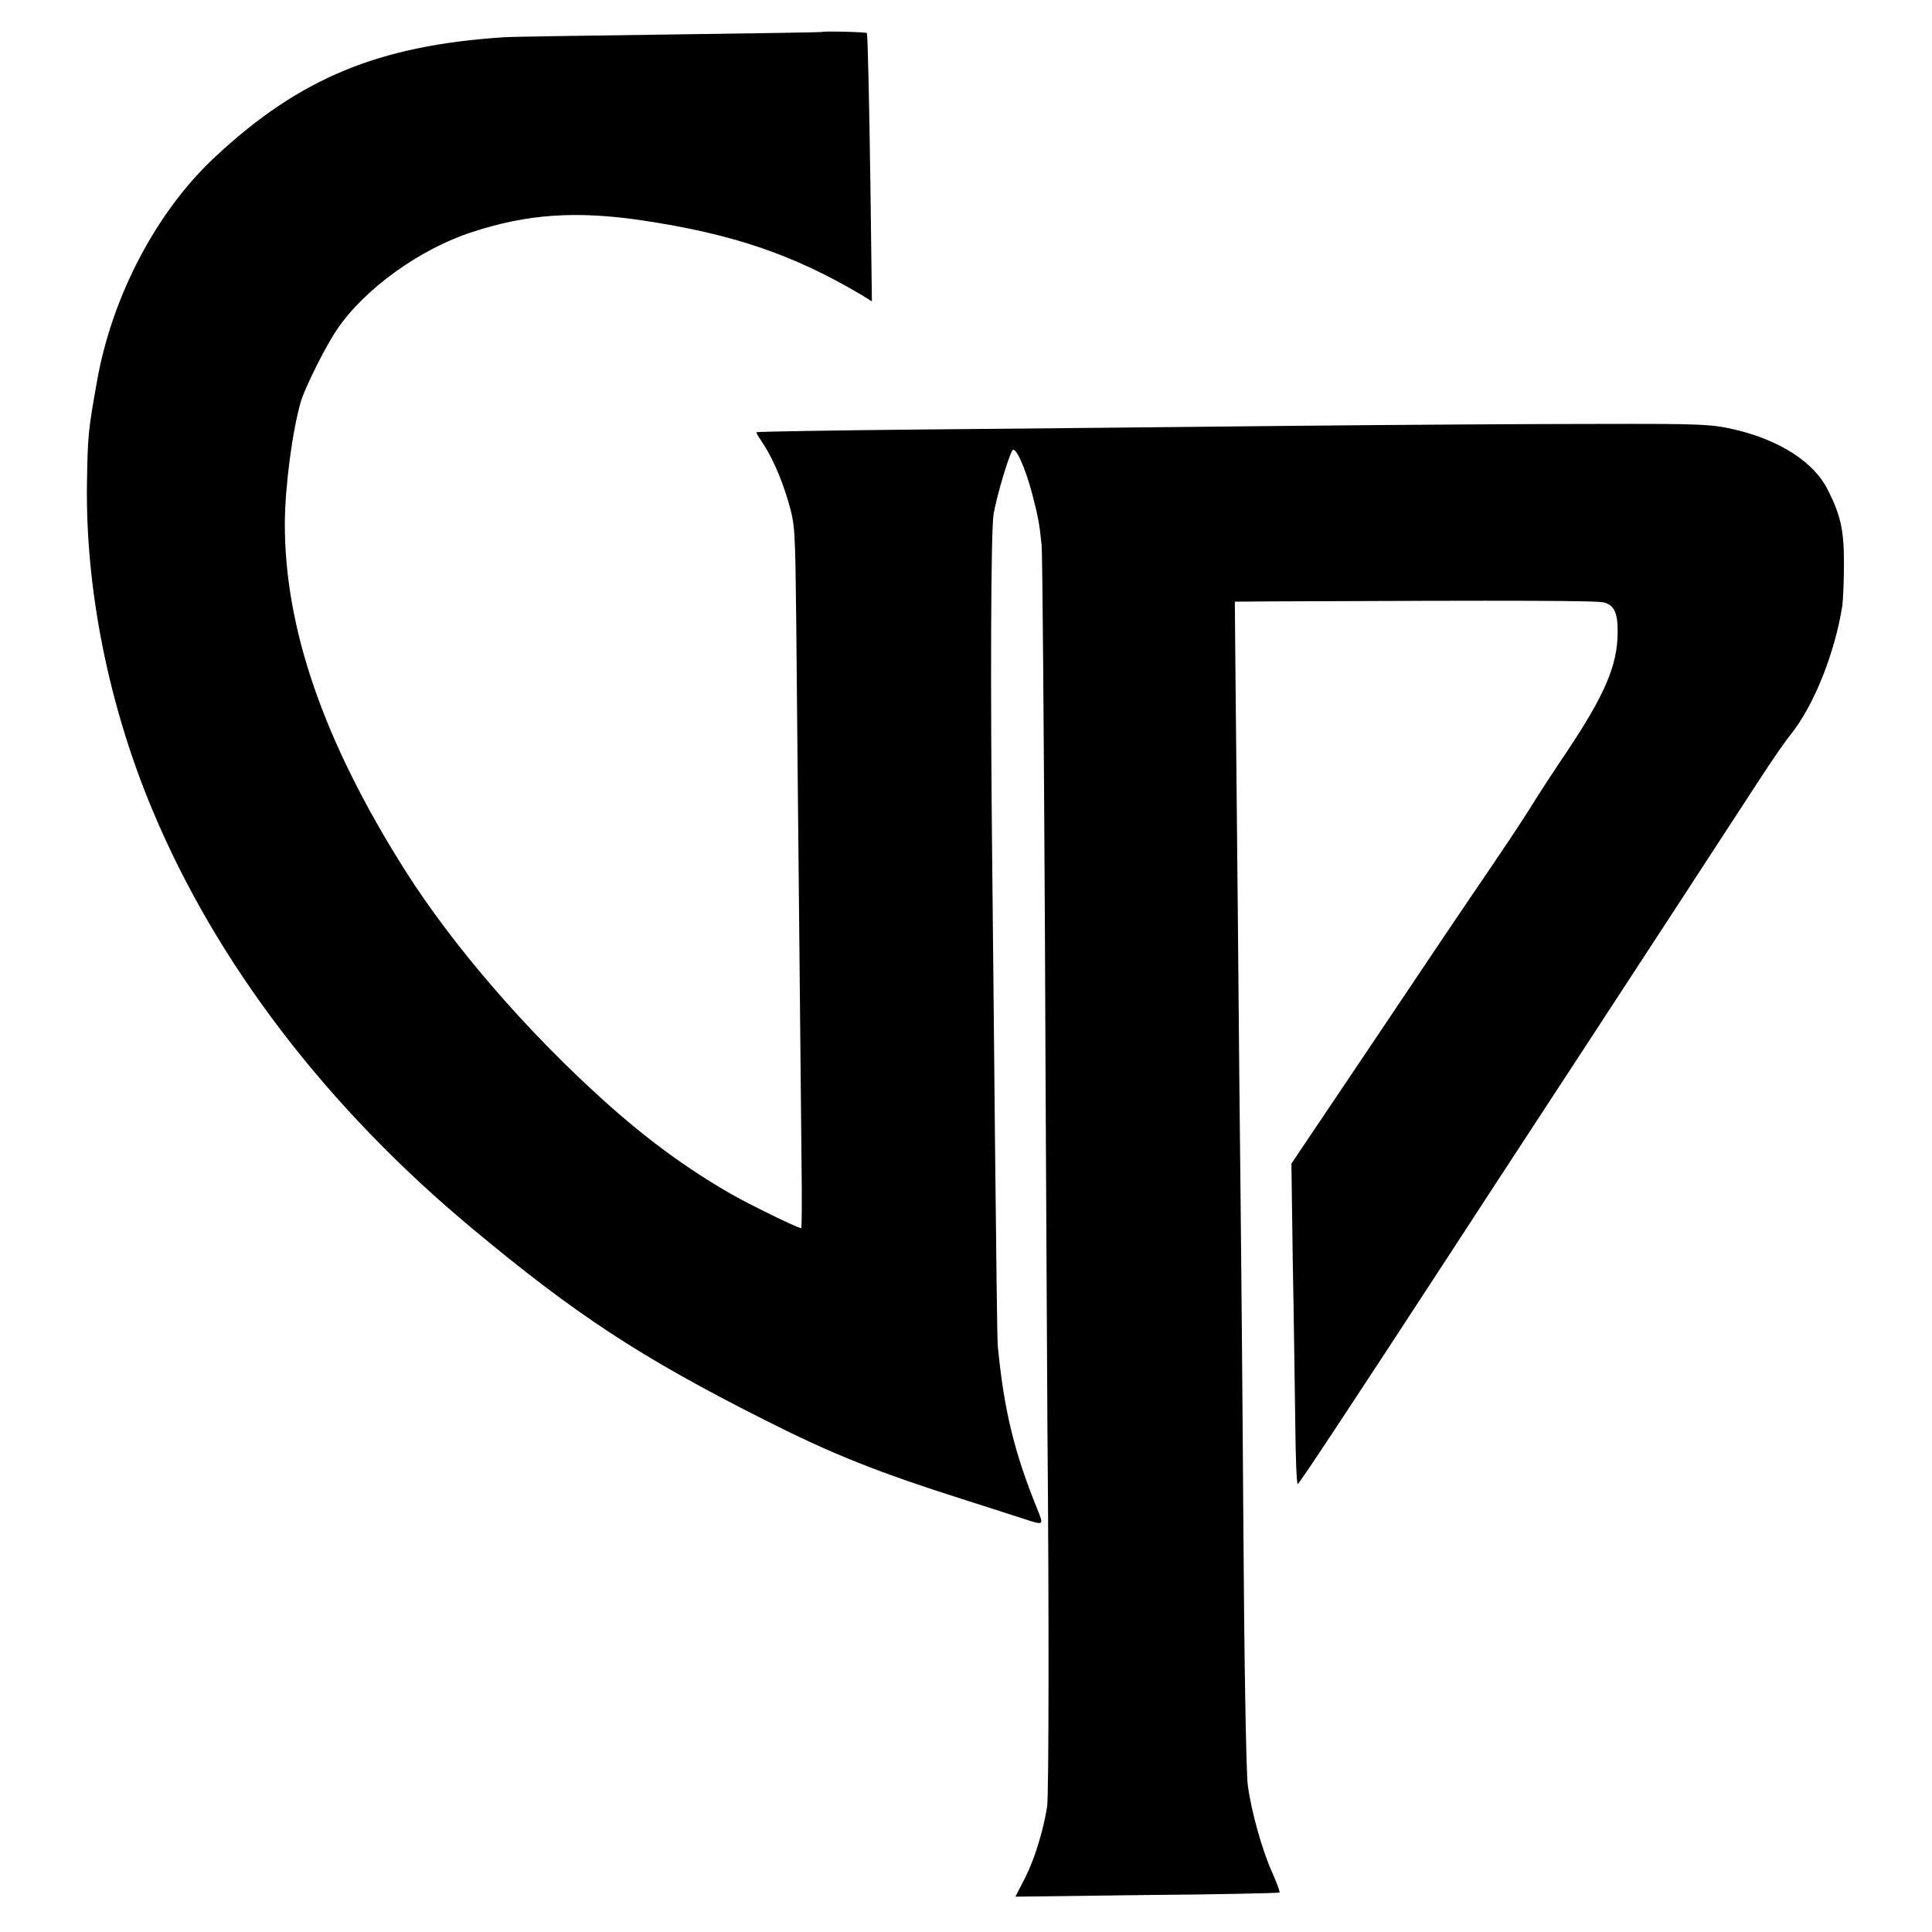 <?xml version="1.0" standalone="no"?>
<!DOCTYPE svg PUBLIC "-//W3C//DTD SVG 20010904//EN"
 "http://www.w3.org/TR/2001/REC-SVG-20010904/DTD/svg10.dtd">
<svg version="1.0" xmlns="http://www.w3.org/2000/svg"
 width="700pt" height="700pt" viewBox="0 0 700 700"
 preserveAspectRatio="xMidYMid meet">
<g transform="translate(0,700) scale(0.1,-0.1)"
fill="#000000" stroke="none">
<path d="M2977 6884 c-1 -1 -249 -5 -552 -9 -302 -4 -572 -8 -600 -10 -454
-30 -739 -148 -1044 -432 -213 -197 -376 -507 -430 -817 -32 -180 -33 -193
-36 -371 -5 -382 79 -802 237 -1179 231 -554 631 -1078 1160 -1518 372 -310
607 -465 1053 -690 255 -129 414 -192 745 -297 107 -34 208 -67 224 -72 46
-14 47 -12 24 44 -83 204 -121 360 -143 592 -2 22 -6 357 -10 745 -4 388 -8
838 -10 1000 -7 641 -5 1207 5 1268 11 63 53 206 68 230 11 17 46 -60 72 -158
21 -81 26 -107 34 -185 3 -27 8 -664 12 -1415 3 -751 8 -1554 9 -1785 6 -660
5 -1326 -1 -1370 -13 -84 -45 -190 -79 -257 l-36 -70 477 6 c262 2 478 7 480
9 2 2 -9 33 -25 69 -38 83 -78 227 -90 320 -6 40 -13 458 -16 928 -3 470 -8
1004 -10 1185 -2 182 -7 643 -10 1025 -4 382 -8 797 -9 923 l-2 227 125 1
c920 4 1190 3 1213 -4 37 -10 50 -39 49 -110 -1 -119 -47 -225 -183 -429 -46
-68 -108 -163 -138 -212 -30 -48 -99 -151 -152 -229 -54 -78 -235 -347 -403
-598 l-306 -455 5 -360 c4 -197 7 -459 9 -581 1 -123 5 -222 9 -220 6 2 182
268 563 852 18 28 75 115 127 195 536 819 893 1367 986 1510 41 63 89 133 108
156 85 105 162 297 189 469 3 22 6 92 6 155 0 120 -12 174 -60 268 -50 98
-173 177 -333 215 -88 20 -115 22 -503 21 -225 0 -725 -3 -1110 -7 -385 -4
-977 -10 -1315 -13 -338 -3 -617 -8 -619 -10 -2 -1 6 -15 17 -31 36 -52 72
-131 98 -220 25 -86 25 -96 29 -443 5 -579 17 -1687 19 -1947 2 -134 1 -243
-1 -243 -12 0 -180 82 -251 122 -167 96 -312 203 -465 341 -284 256 -548 563
-719 833 -296 468 -437 878 -436 1259 1 135 27 332 58 440 16 53 90 201 131
261 99 147 301 292 489 353 201 66 379 78 620 42 326 -49 546 -124 792 -270
l37 -23 -5 399 c-5 349 -10 557 -13 573 -1 4 -159 8 -164 4z"/>
</g>
</svg>
